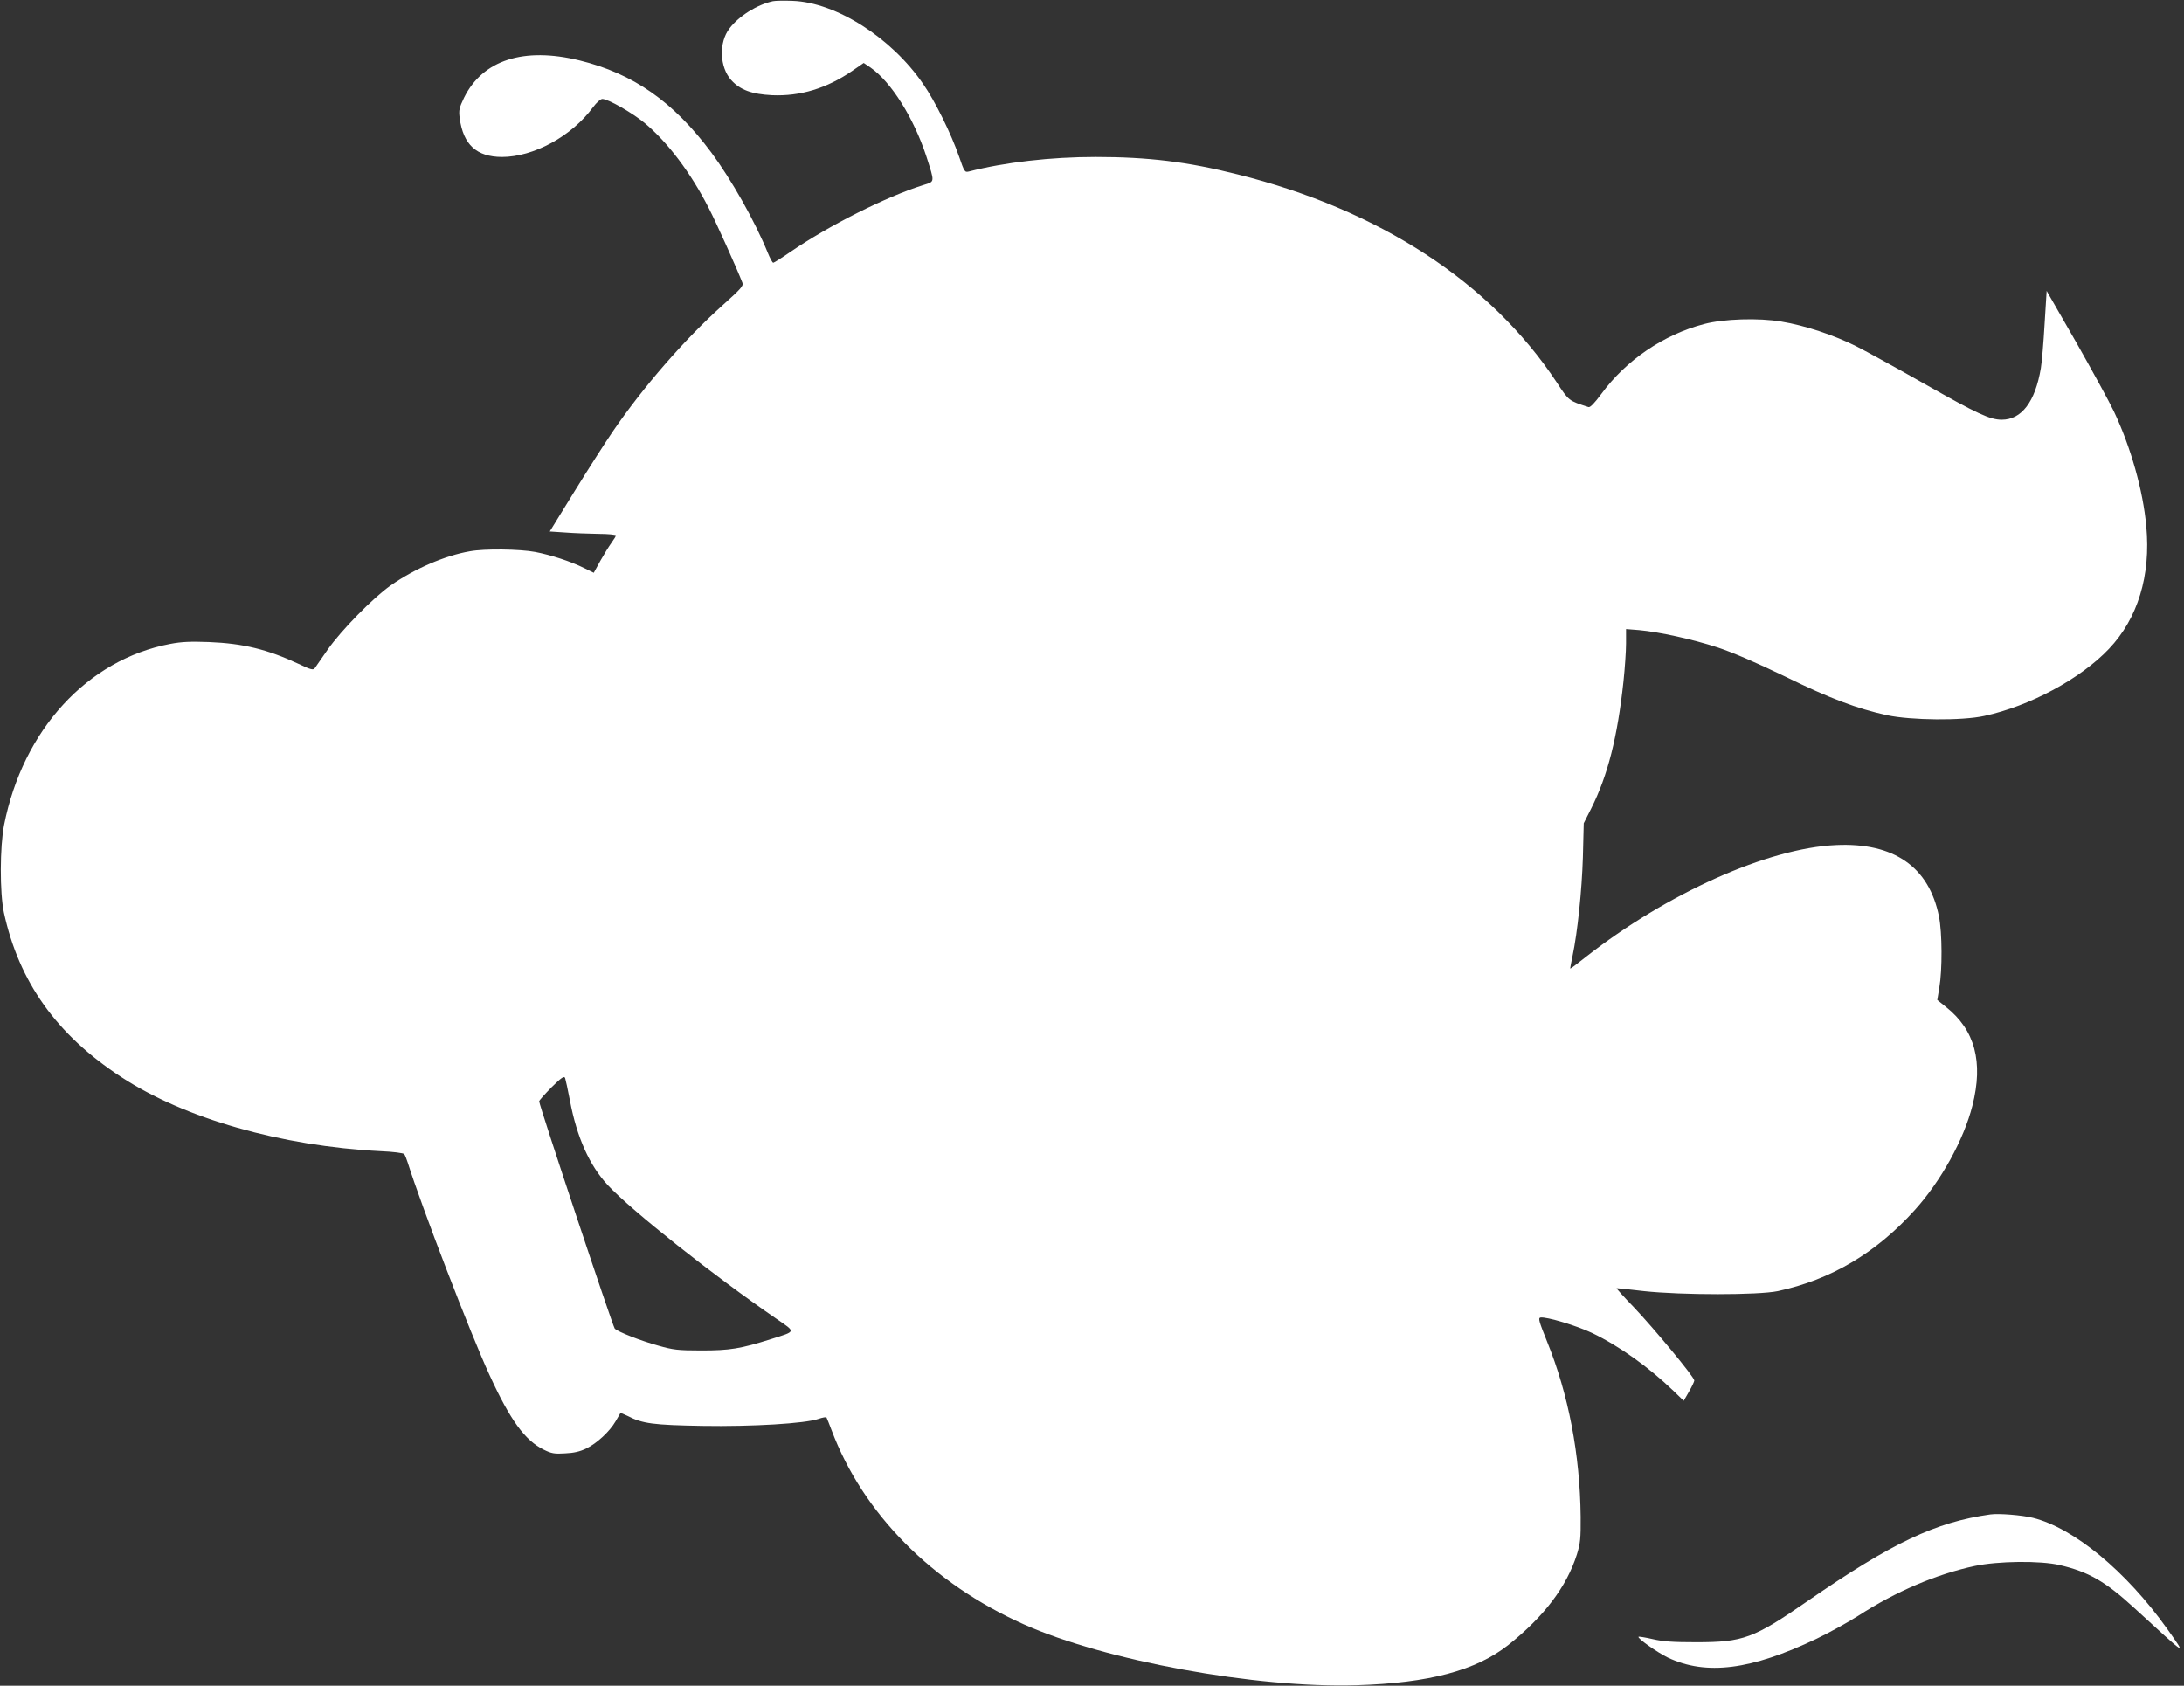 <?xml version="1.0" standalone="no"?>
<!DOCTYPE svg PUBLIC "-//W3C//DTD SVG 20010904//EN"
 "http://www.w3.org/TR/2001/REC-SVG-20010904/DTD/svg10.dtd">
<svg version="1.0" xmlns="http://www.w3.org/2000/svg"
 width="1280pt" height="988pt" viewBox="0 0 1280 988"
 preserveAspectRatio="xMidYMid meet">
<rect x="0" y="0" width="1280" height="988" fill="#333333" stroke="none"/>
<g transform="translate(0,988) scale(0.1,-0.1)"
fill="#ffffff" stroke="none">
<path d="M4530 9873 c-92 -20 -199 -86 -255 -160 -63 -82 -58 -227 11 -303 52
-57 120 -82 239 -88 165 -7 320 40 469 142 l68 47 40 -27 c121 -84 253 -295
327 -520 50 -156 51 -147 -16 -168 -218 -68 -554 -237 -780 -392 -51 -35 -97
-64 -101 -64 -5 0 -19 26 -32 58 -75 185 -214 430 -331 588 -223 299 -458 463
-773 540 -327 80 -567 2 -676 -218 -29 -61 -32 -73 -26 -120 21 -156 99 -227
247 -228 187 0 410 122 535 292 20 27 44 48 54 48 34 0 174 -80 247 -140 135
-112 272 -293 377 -500 45 -87 164 -352 197 -437 7 -19 -8 -35 -118 -134 -221
-198 -465 -479 -643 -740 -45 -66 -146 -224 -225 -352 l-143 -232 91 -6 c51
-4 138 -7 195 -8 56 0 102 -5 102 -9 0 -4 -12 -24 -26 -43 -14 -19 -43 -66
-65 -105 l-39 -71 -57 28 c-79 39 -193 76 -286 94 -91 17 -296 20 -383 4 -146
-25 -326 -103 -464 -200 -102 -71 -291 -264 -370 -377 -36 -52 -70 -100 -75
-108 -9 -13 -24 -9 -95 25 -182 85 -325 120 -525 128 -108 4 -160 2 -228 -11
-485 -92 -863 -504 -973 -1061 -25 -127 -26 -398 -1 -514 88 -406 309 -716
687 -963 372 -244 937 -405 1520 -435 74 -3 134 -11 139 -17 5 -6 14 -29 21
-51 80 -255 368 -1004 479 -1244 122 -266 208 -383 317 -437 46 -23 64 -26
126 -22 51 2 88 11 123 28 63 30 139 101 173 160 14 25 27 46 28 48 1 2 20 -6
43 -17 86 -45 152 -53 436 -58 294 -5 605 14 682 41 23 8 45 12 47 8 3 -5 16
-38 30 -75 184 -488 588 -897 1126 -1137 475 -213 1361 -375 1950 -357 426 13
700 86 890 236 209 166 342 341 402 531 20 65 23 93 22 220 -4 367 -71 717
-198 1030 -46 114 -52 135 -38 138 35 6 214 -48 304 -91 158 -76 329 -198 475
-338 l61 -59 31 54 c17 29 31 59 31 65 0 20 -237 306 -353 428 -60 62 -106
113 -102 113 5 0 76 -7 159 -17 223 -24 671 -24 786 0 311 67 575 223 803 476
153 170 286 410 337 611 65 256 15 444 -156 579 l-50 40 12 73 c18 103 17 322
-2 416 -58 292 -265 435 -604 419 -400 -18 -988 -282 -1465 -655 -49 -39 -90
-70 -92 -69 -1 1 5 34 13 72 30 143 55 386 61 580 l5 200 43 85 c98 194 155
421 190 747 8 76 15 176 15 222 l0 84 76 -6 c119 -11 312 -53 462 -102 90 -30
224 -88 392 -169 267 -131 423 -189 600 -228 142 -30 440 -33 570 -4 268 58
564 218 730 393 169 178 246 429 219 718 -19 211 -91 465 -190 674 -27 57
-127 239 -221 405 l-173 301 -12 -193 c-6 -107 -16 -224 -22 -260 -33 -197
-113 -302 -229 -302 -69 0 -144 35 -449 208 -164 93 -345 193 -403 222 -131
66 -304 123 -439 145 -134 23 -340 16 -453 -14 -238 -62 -458 -212 -603 -410
-40 -54 -65 -80 -75 -77 -117 38 -114 35 -187 146 -387 585 -1039 1011 -1870
1218 -293 74 -524 102 -832 102 -262 0 -532 -31 -742 -85 -25 -6 -27 -3 -58
87 -46 133 -140 324 -210 425 -186 272 -511 479 -766 488 -49 2 -101 1 -115
-2z m-1190 -6442 c41 -218 115 -382 223 -498 139 -149 621 -531 987 -782 116
-80 118 -72 -30 -119 -180 -57 -242 -67 -410 -67 -138 0 -166 4 -251 28 -105
29 -237 81 -256 100 -11 11 -443 1308 -443 1332 0 6 33 42 72 82 59 58 74 68
80 55 3 -9 16 -68 28 -131z"/>
<path d="M11665 1004 c-321 -45 -574 -165 -1070 -507 -318 -220 -378 -242
-655 -242 -135 0 -193 4 -253 18 -43 10 -81 16 -84 14 -8 -9 112 -93 172 -122
225 -106 487 -73 871 110 71 34 182 95 245 135 219 142 458 244 683 292 137
29 384 32 498 5 168 -39 267 -96 434 -249 320 -293 311 -288 195 -124 -240
337 -546 590 -786 650 -64 16 -201 27 -250 20z"/>
</g>
</svg>
